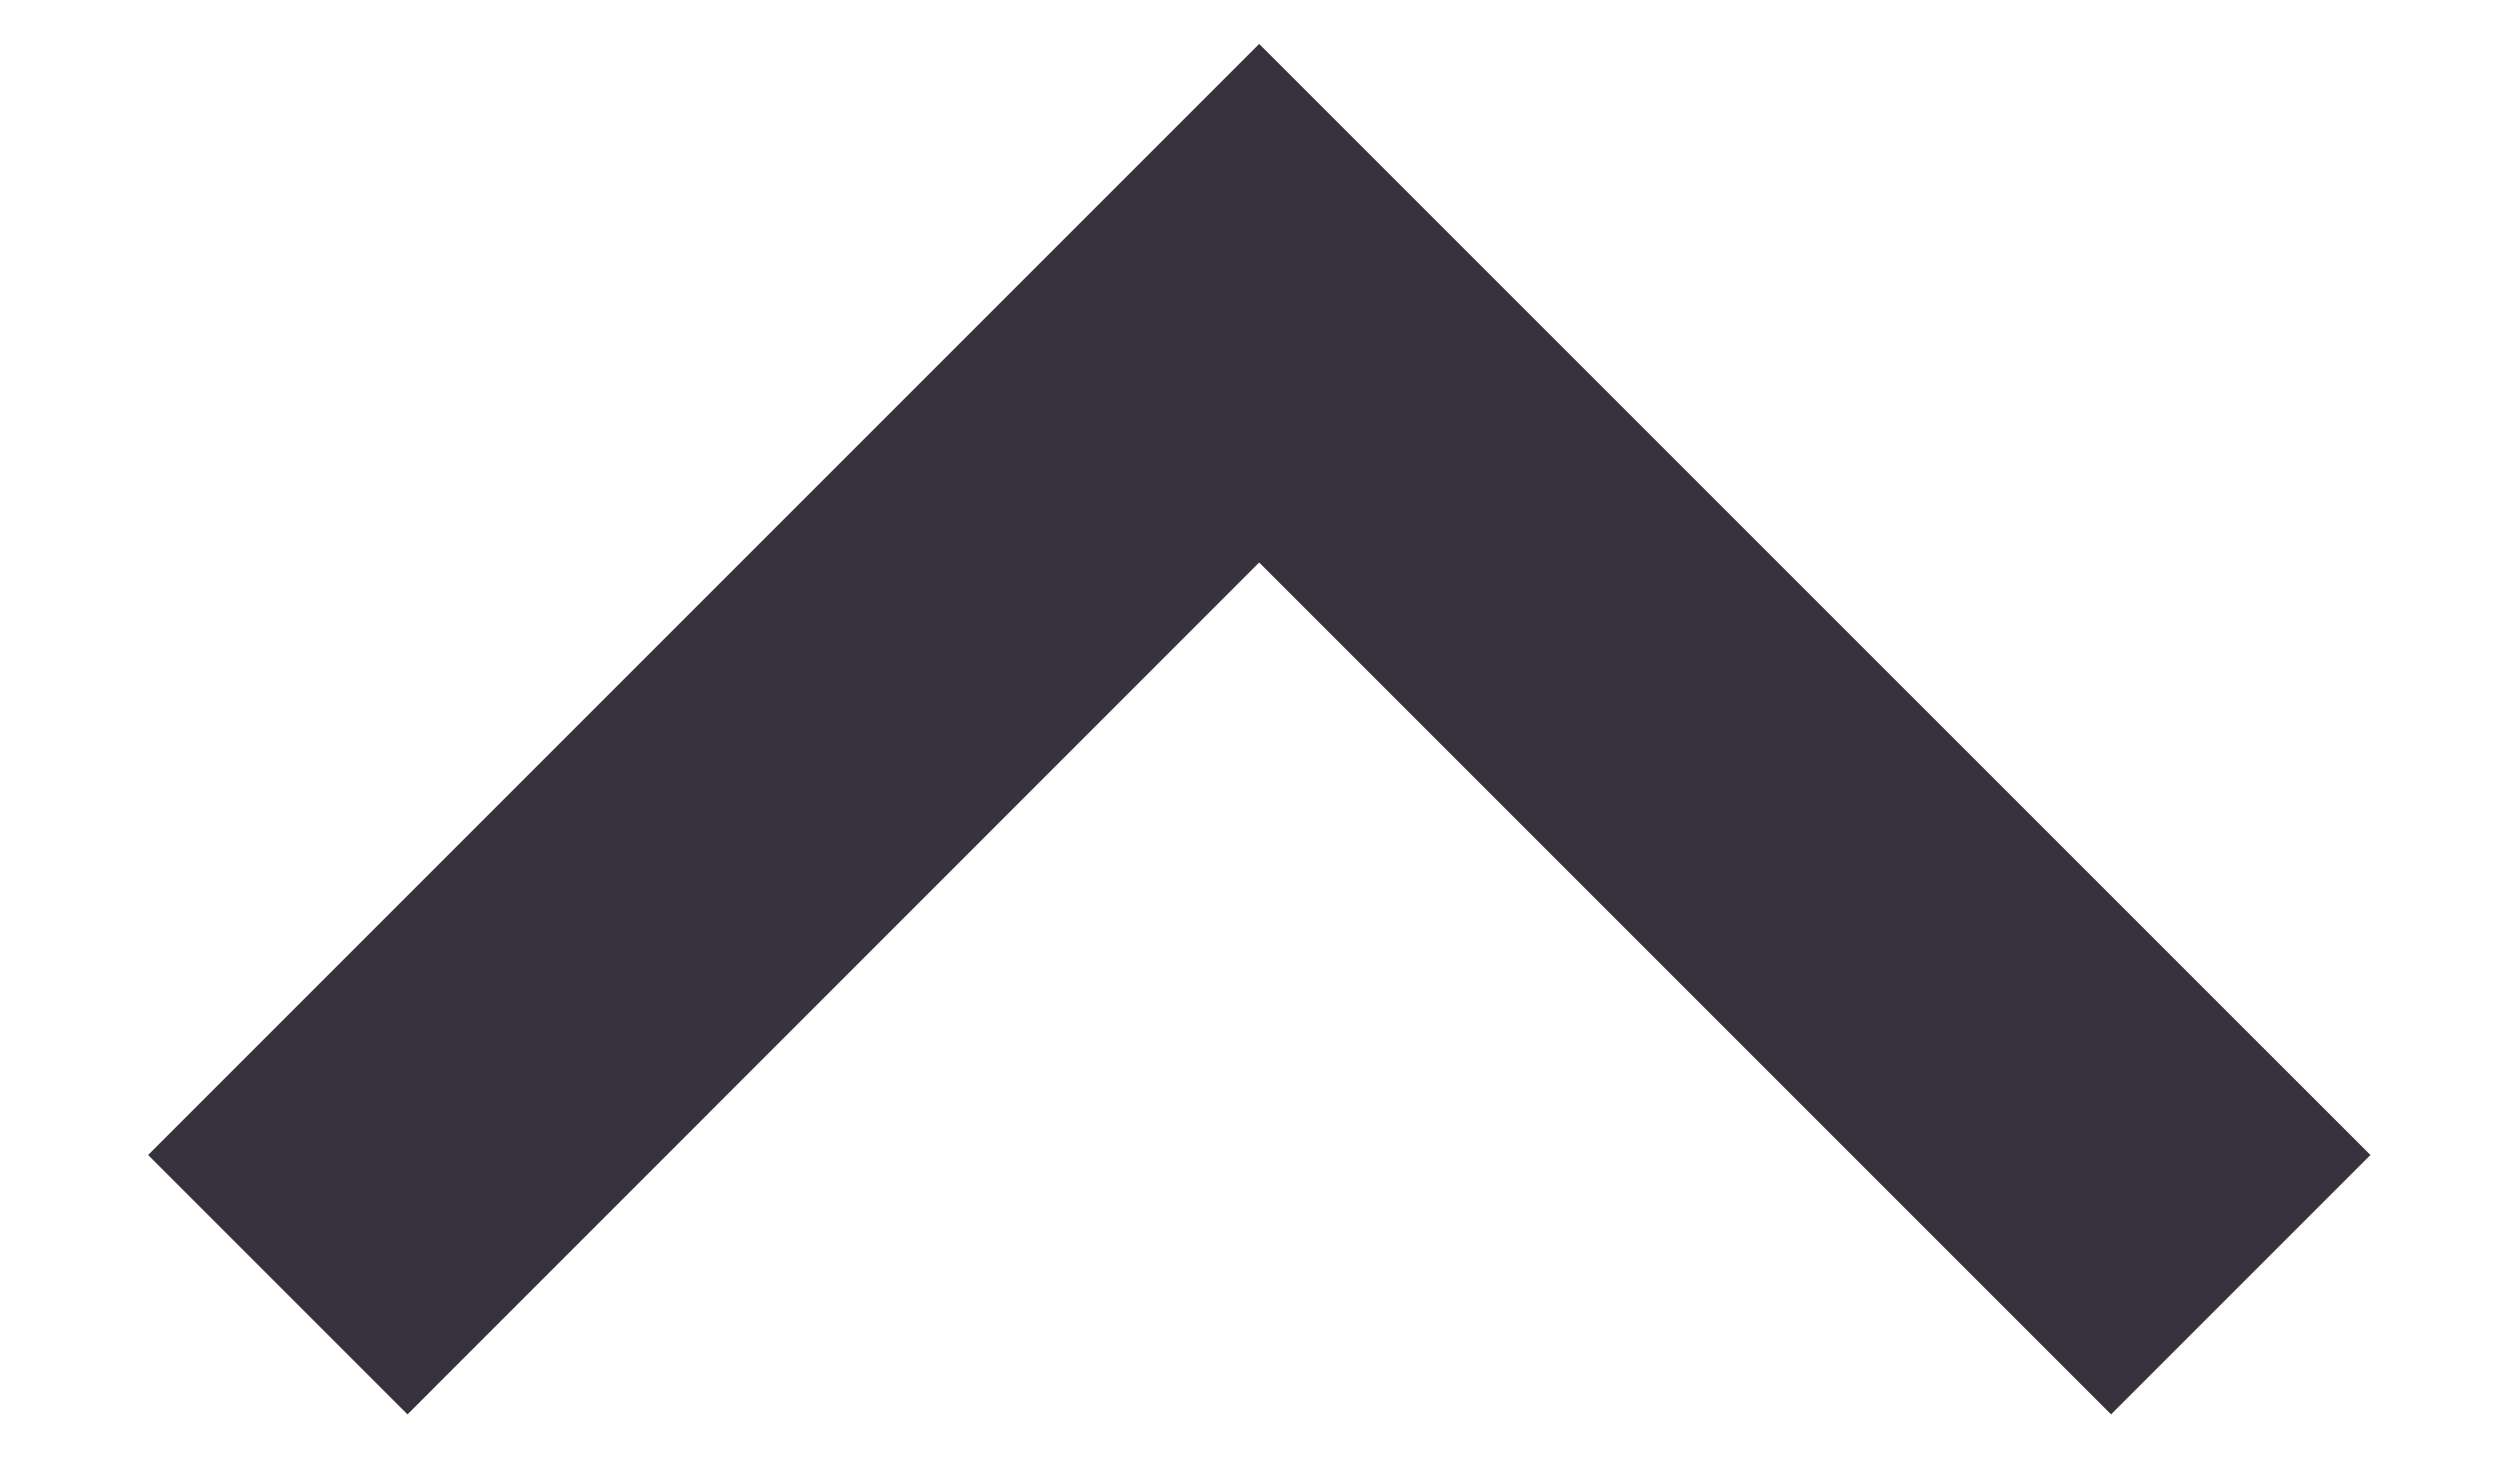 <svg width="12" height="7" viewBox="0 0 12 7" fill="none" xmlns="http://www.w3.org/2000/svg">
<path d="M6.044 2.7L1.956 6.789L0.711 5.544L6.044 0.211L11.378 5.544L10.133 6.789L6.044 2.7Z" fill="#38323E"/>
</svg>
